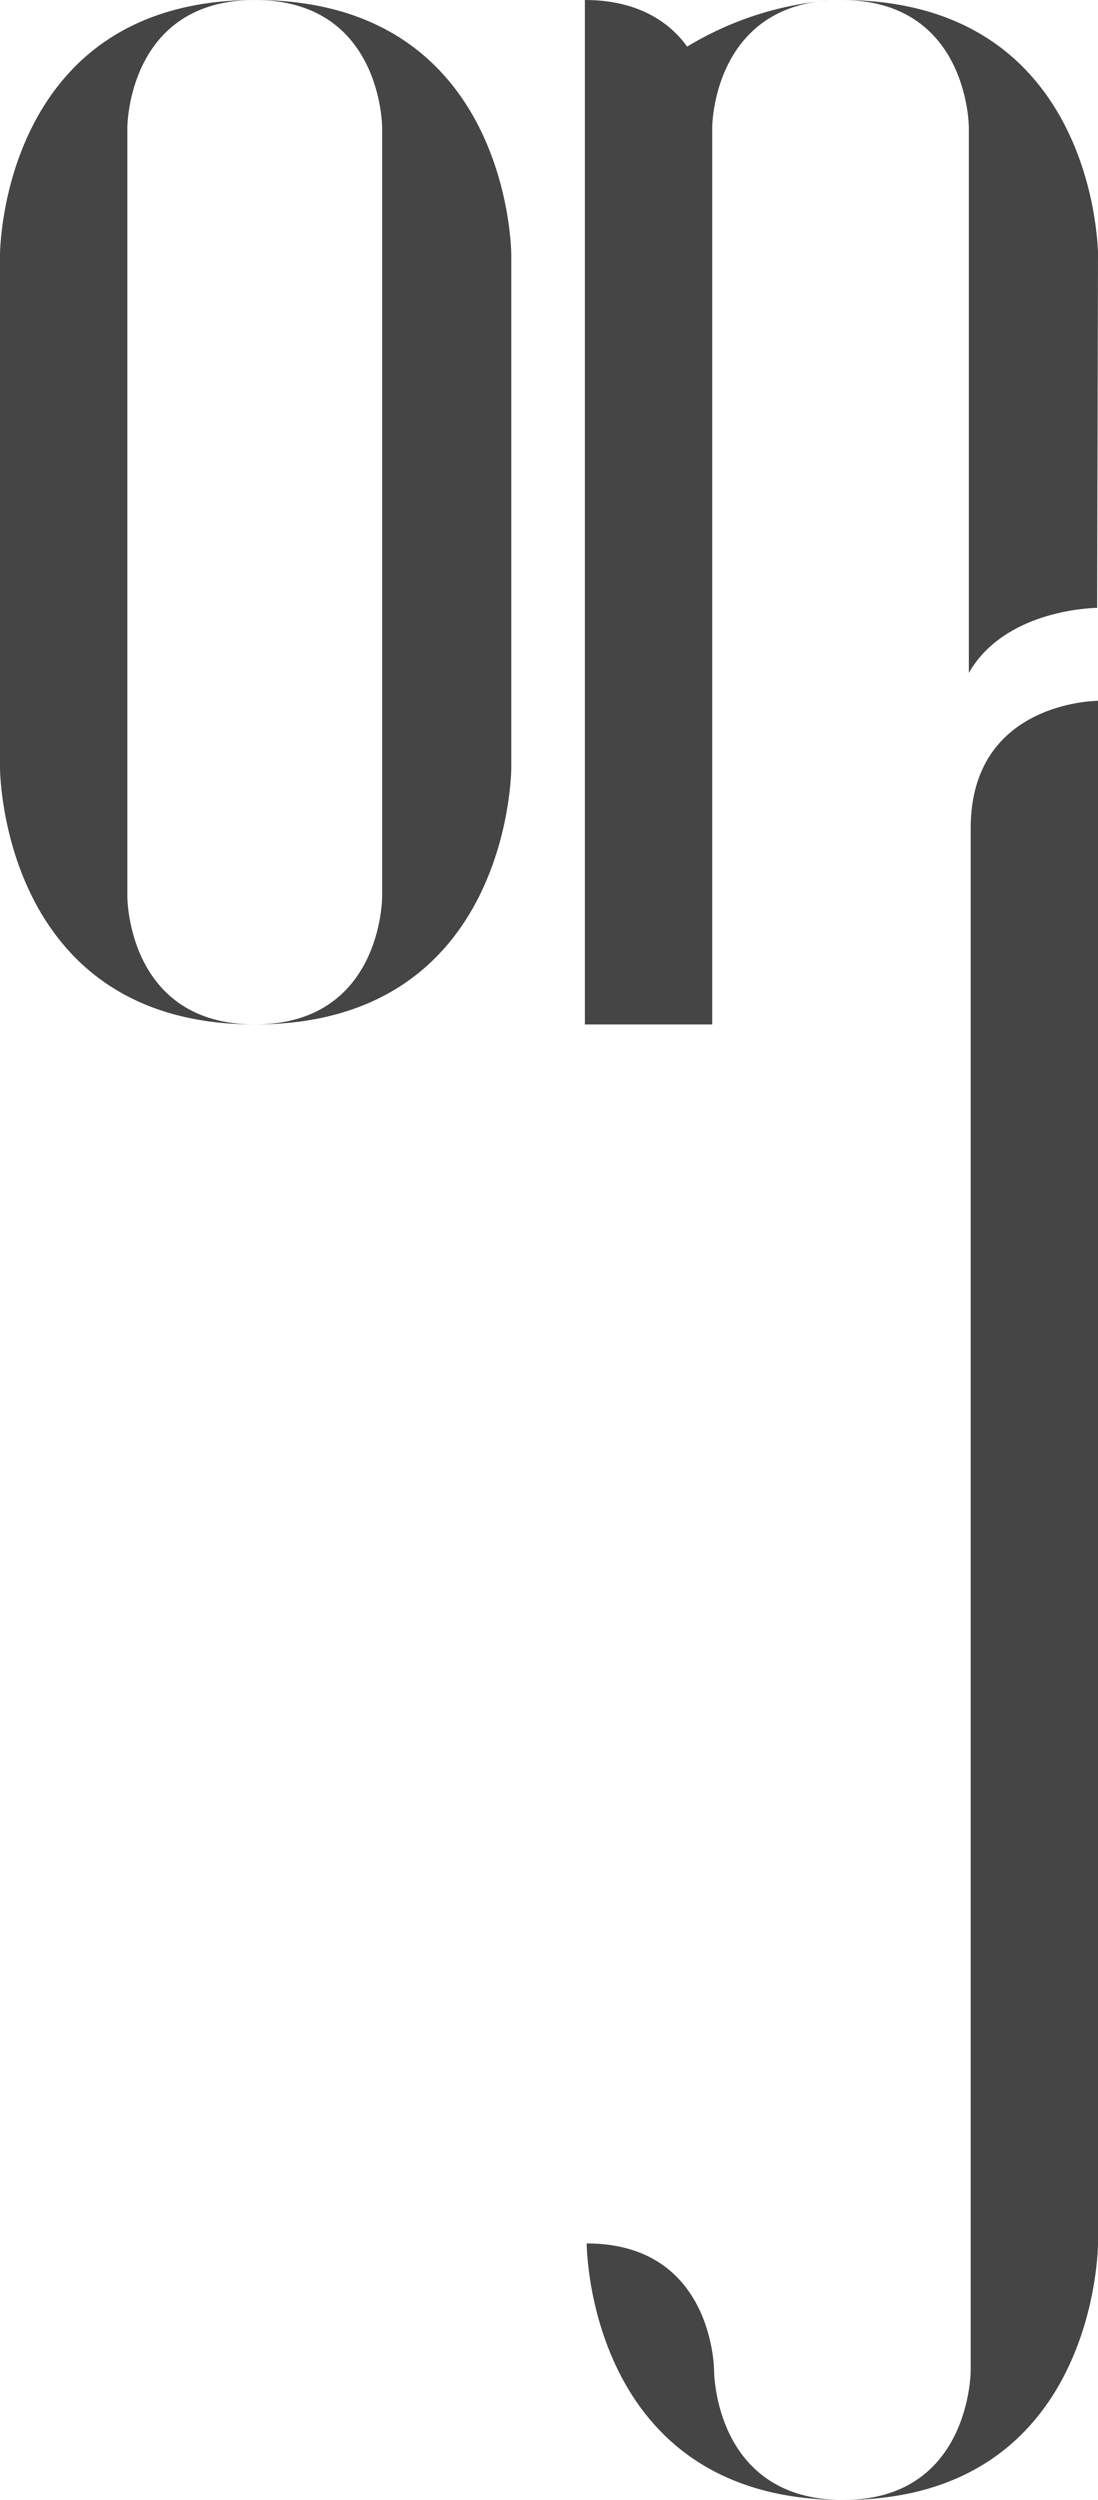 <svg xmlns="http://www.w3.org/2000/svg" width="106.802" height="243.161" viewBox="0 0 106.802 243.161">
  <g id="Group_81" data-name="Group 81" transform="translate(-68.625 -161.327)">
    <path id="Path_1" data-name="Path 1" d="M93.408,260.971c-24.783,0-24.783-24.955-24.783-24.955V186.11s0-24.783,24.783-24.783c-12.395,0-12.395,12.393-12.395,12.393v74.864S81.013,260.971,93.408,260.971Zm24.95-74.861v49.906s0,24.955-24.95,24.955c12.387,0,12.387-12.387,12.387-12.387V173.72s0-12.393-12.387-12.393C118.358,161.327,118.358,186.11,118.358,186.11Z" fill="#454545"/>
    <path id="Path_2" data-name="Path 2" d="M145.04,397.8c-24.95,0-24.95-24.954-24.95-24.954,12.391,0,12.391,12.391,12.391,12.391S132.481,397.8,145.04,397.8ZM169.824,222.8V372.841s0,24.954-24.784,24.954c12.4,0,12.4-12.564,12.4-12.564V235.19C157.436,222.8,169.824,222.8,169.824,222.8Z" transform="translate(5.603 6.693)" fill="#454545"/>
    <path id="Path_3" data-name="Path 3" d="M119.93,161.327v99.644h12.387V173.72s0-11.589,11.37-12.352a31.733,31.733,0,0,0-13.811,4.494C128.133,163.422,125,161.327,119.93,161.327Z" transform="translate(5.586)" fill="#454545"/>
    <path id="Path_4" data-name="Path 4" d="M154.828,173.72V226.78c3.409-5.983,11.6-6.313,12.477-6.328l.086-34.342s0-24.783-24.956-24.783C154.828,161.327,154.828,173.72,154.828,173.72Z" transform="translate(8.036)" fill="#454545"/>
  </g>
</svg>
